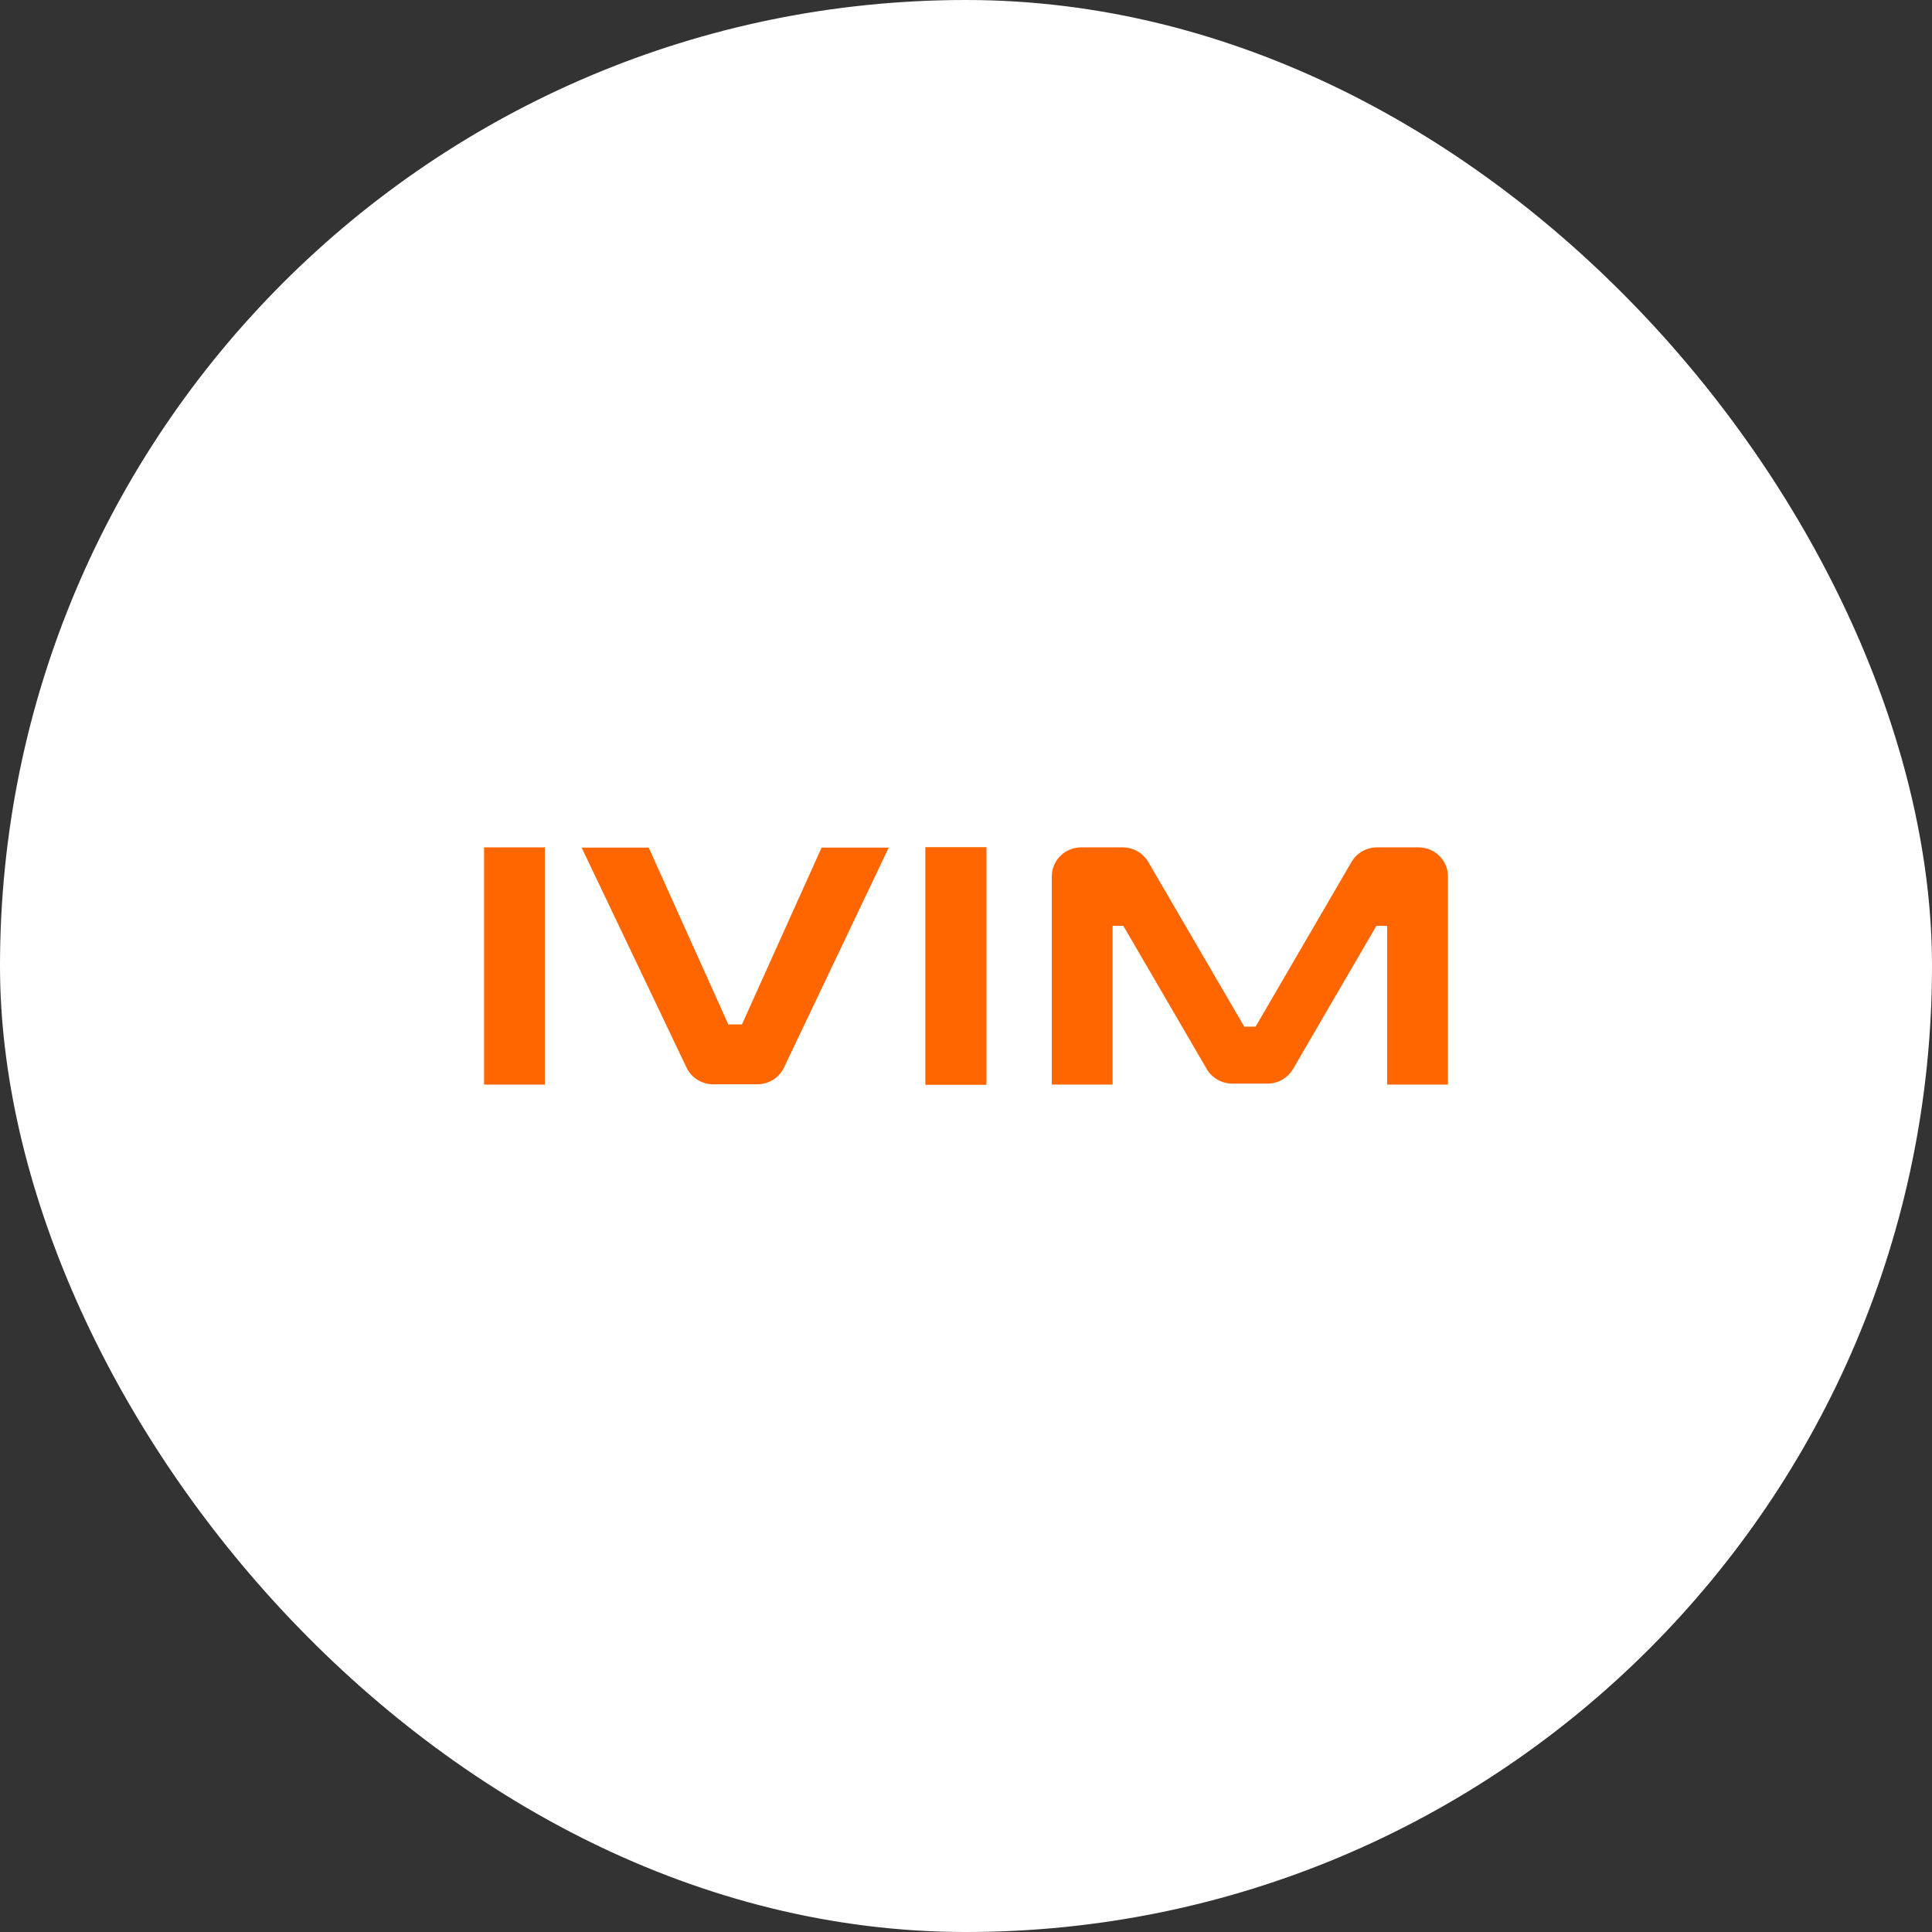 <svg width="172" height="172" viewBox="0 0 172 172" fill="none" xmlns="http://www.w3.org/2000/svg">
<rect x="0" y="0" width="172" height="172" fill="#333333" stroke="none"/>
<rect width="172" height="172" rx="86" fill="white"/>
<path d="M87.805 75.438H82.393V96.56H87.805V75.438Z" fill="#FF6600"/>
<path d="M73.144 75.461L66.053 91.203H64.841L57.754 75.461H51.782L61.123 95.05C61.554 95.955 62.484 96.533 63.506 96.533H67.408C68.43 96.533 69.36 95.955 69.791 95.05L79.121 75.461H73.149H73.144Z" fill="#FF6600"/>
<path d="M48.506 75.438H43.094V96.56H48.506V75.438Z" fill="#FF6600"/>
<path d="M87.81 75.438H82.397V96.56H87.81V75.438Z" fill="#FF6600"/>
<path d="M126.277 75.438H122.601C121.656 75.438 120.788 75.935 120.321 76.735L111.781 91.4H110.774L102.225 76.735C101.757 75.93 100.884 75.438 99.945 75.438H96.268C94.815 75.438 93.639 76.589 93.639 78.013V96.56H99.051V82.423H100.006L107.432 95.172C107.899 95.977 108.772 96.47 109.712 96.47H112.834C113.778 96.47 114.646 95.972 115.114 95.172L122.539 82.423H123.494V96.56H128.906V78.013C128.906 76.589 127.731 75.438 126.277 75.438Z" fill="#FF6600"/>
</svg>
